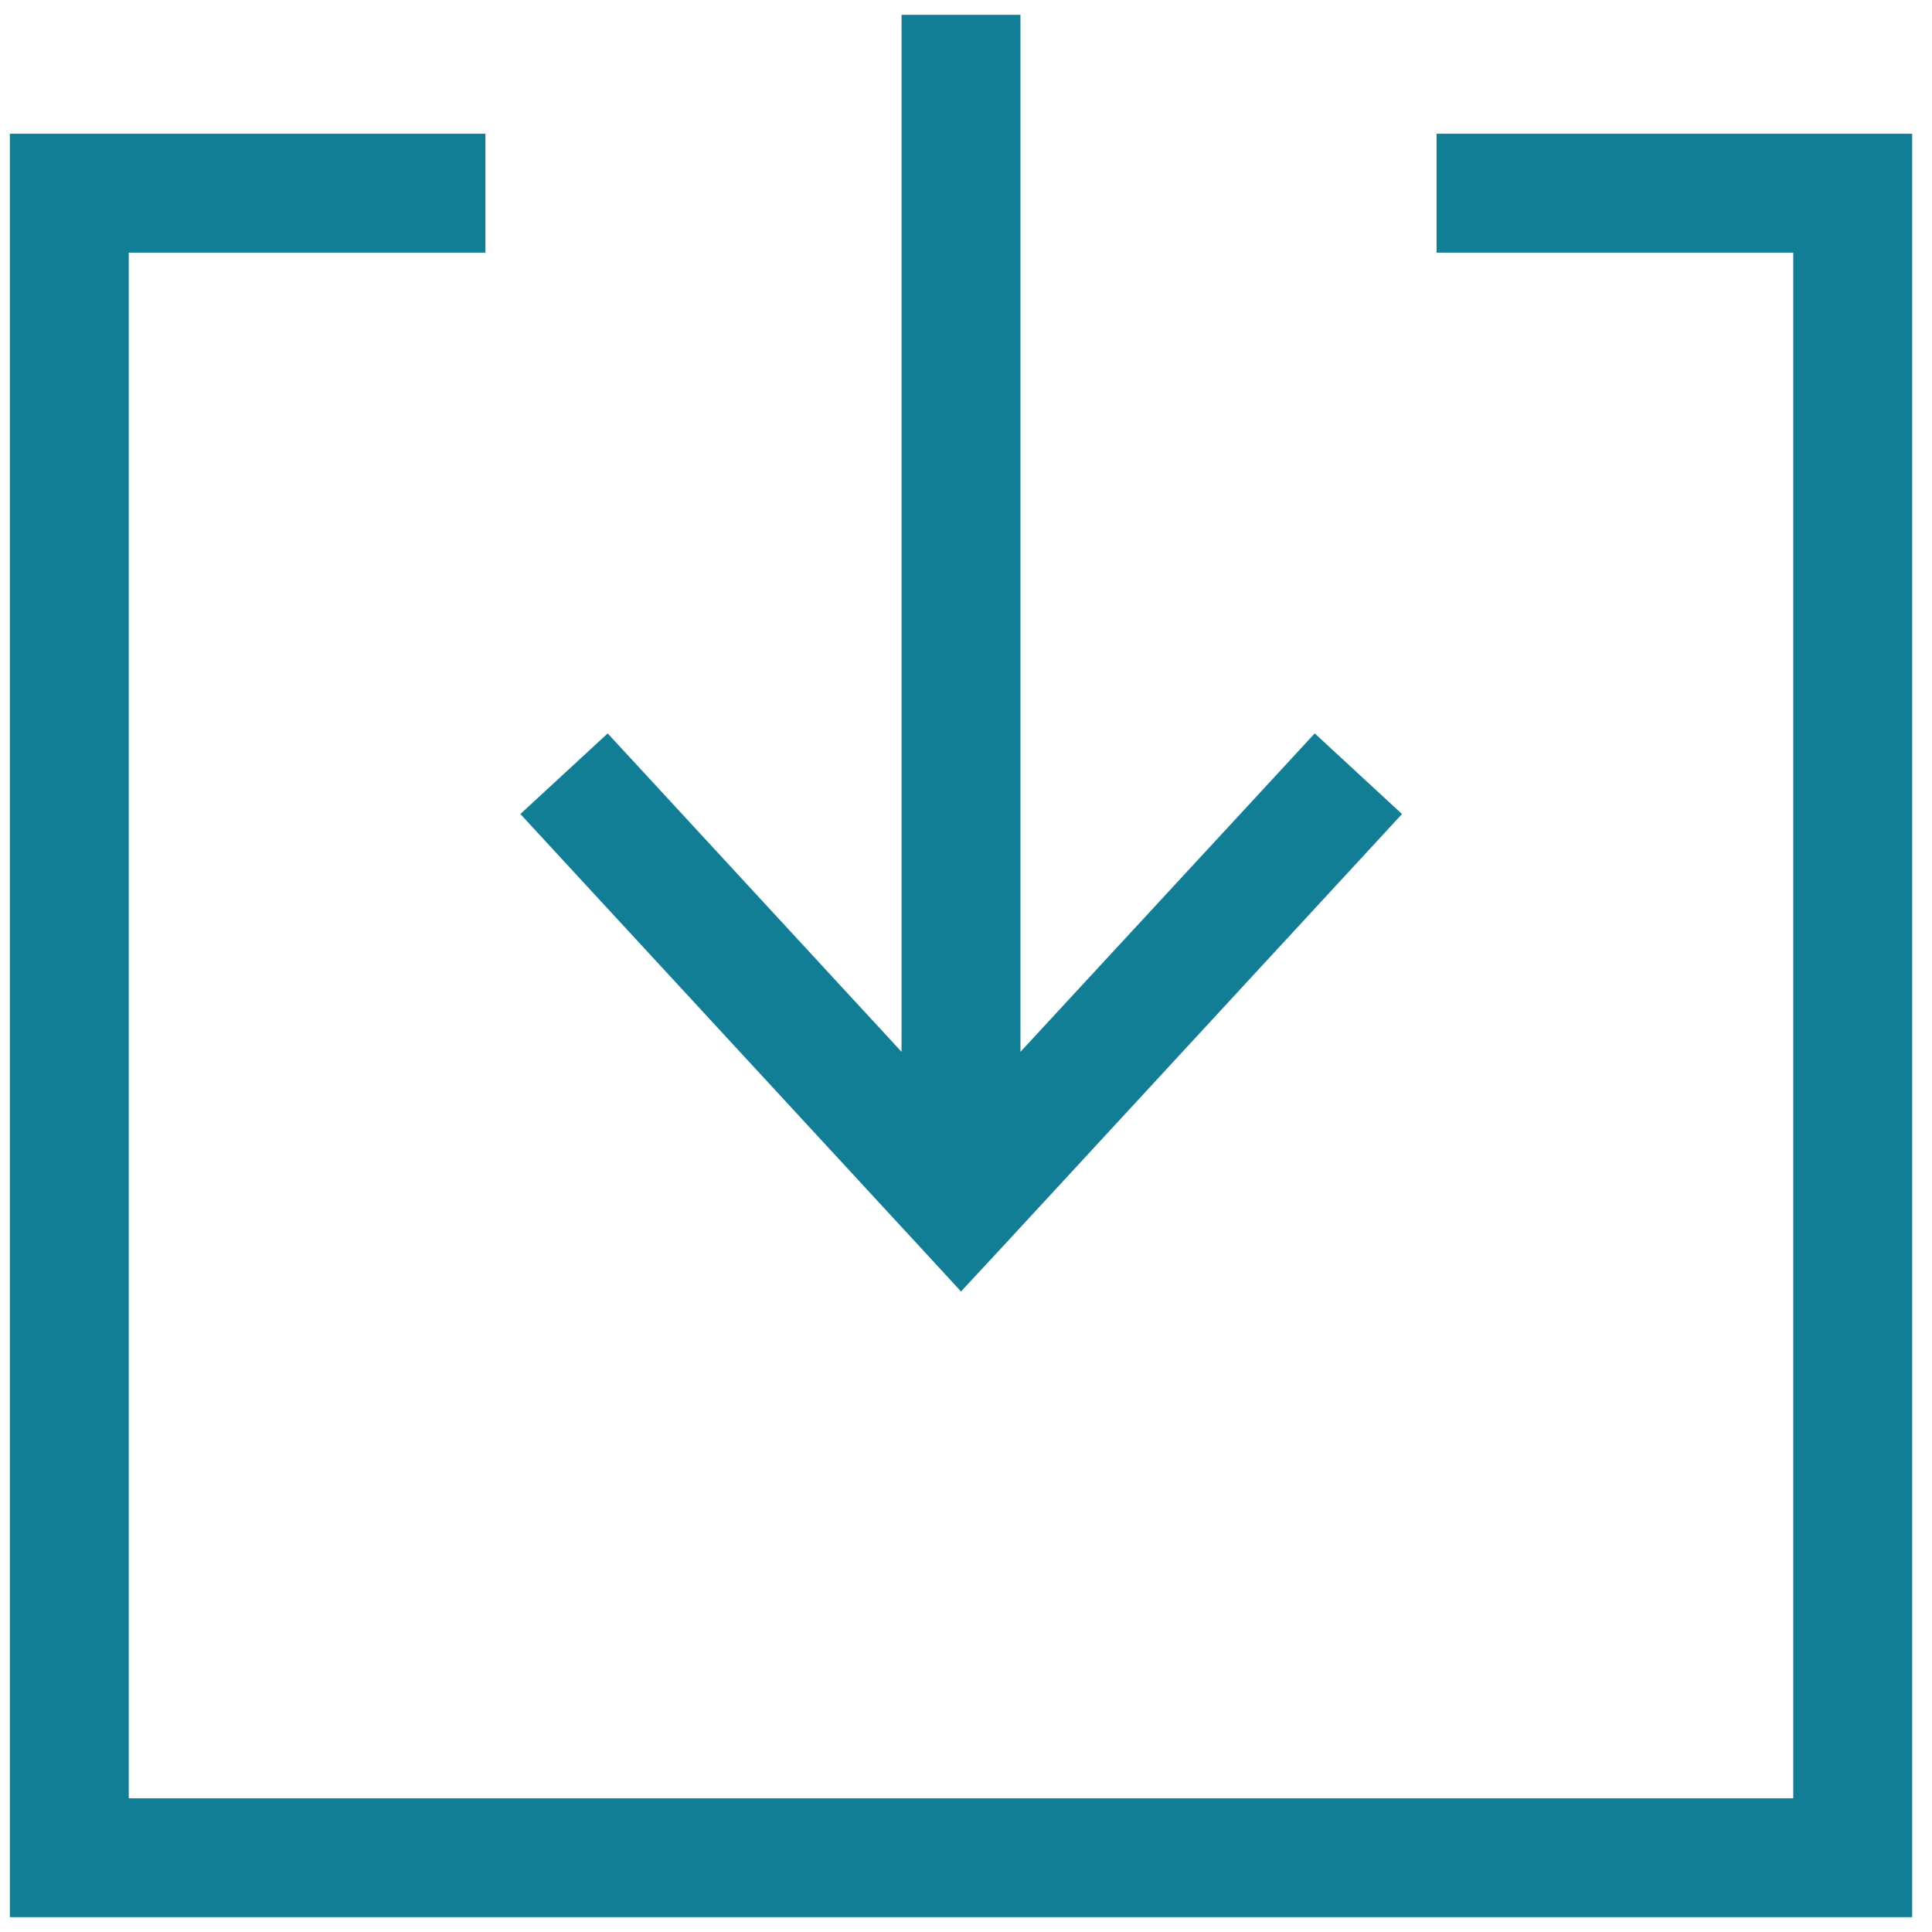 <svg width="65" height="65" viewBox="0 0 65 65" fill="none" xmlns="http://www.w3.org/2000/svg">
<g clip-path="url(#clip0_192_13520)">
<path d="M33.807 41.862L45.807 28.863L47.169 27.387L44.232 24.675L42.87 26.15L34.332 35.388V2.5V0.5H30.332V2.5V35.388L21.807 26.15L20.445 24.675L17.507 27.387L18.869 28.863L30.869 41.862L32.332 43.45L33.807 41.862ZM2.332 4.5H0.332V6.5V62.5V64.5H2.332H62.332H64.332V62.5V6.5V4.5H62.332H50.332H48.332V8.5H50.332H60.332V60.5H4.332V8.5H14.332H16.332V4.5H14.332H2.332Z" fill="#117E95"/>
</g>
<defs>
<clipPath id="clip0_192_13520">
<rect width="64" height="64" fill="white" transform="translate(0.332 0.5)"/>
</clipPath>
</defs>
</svg>
